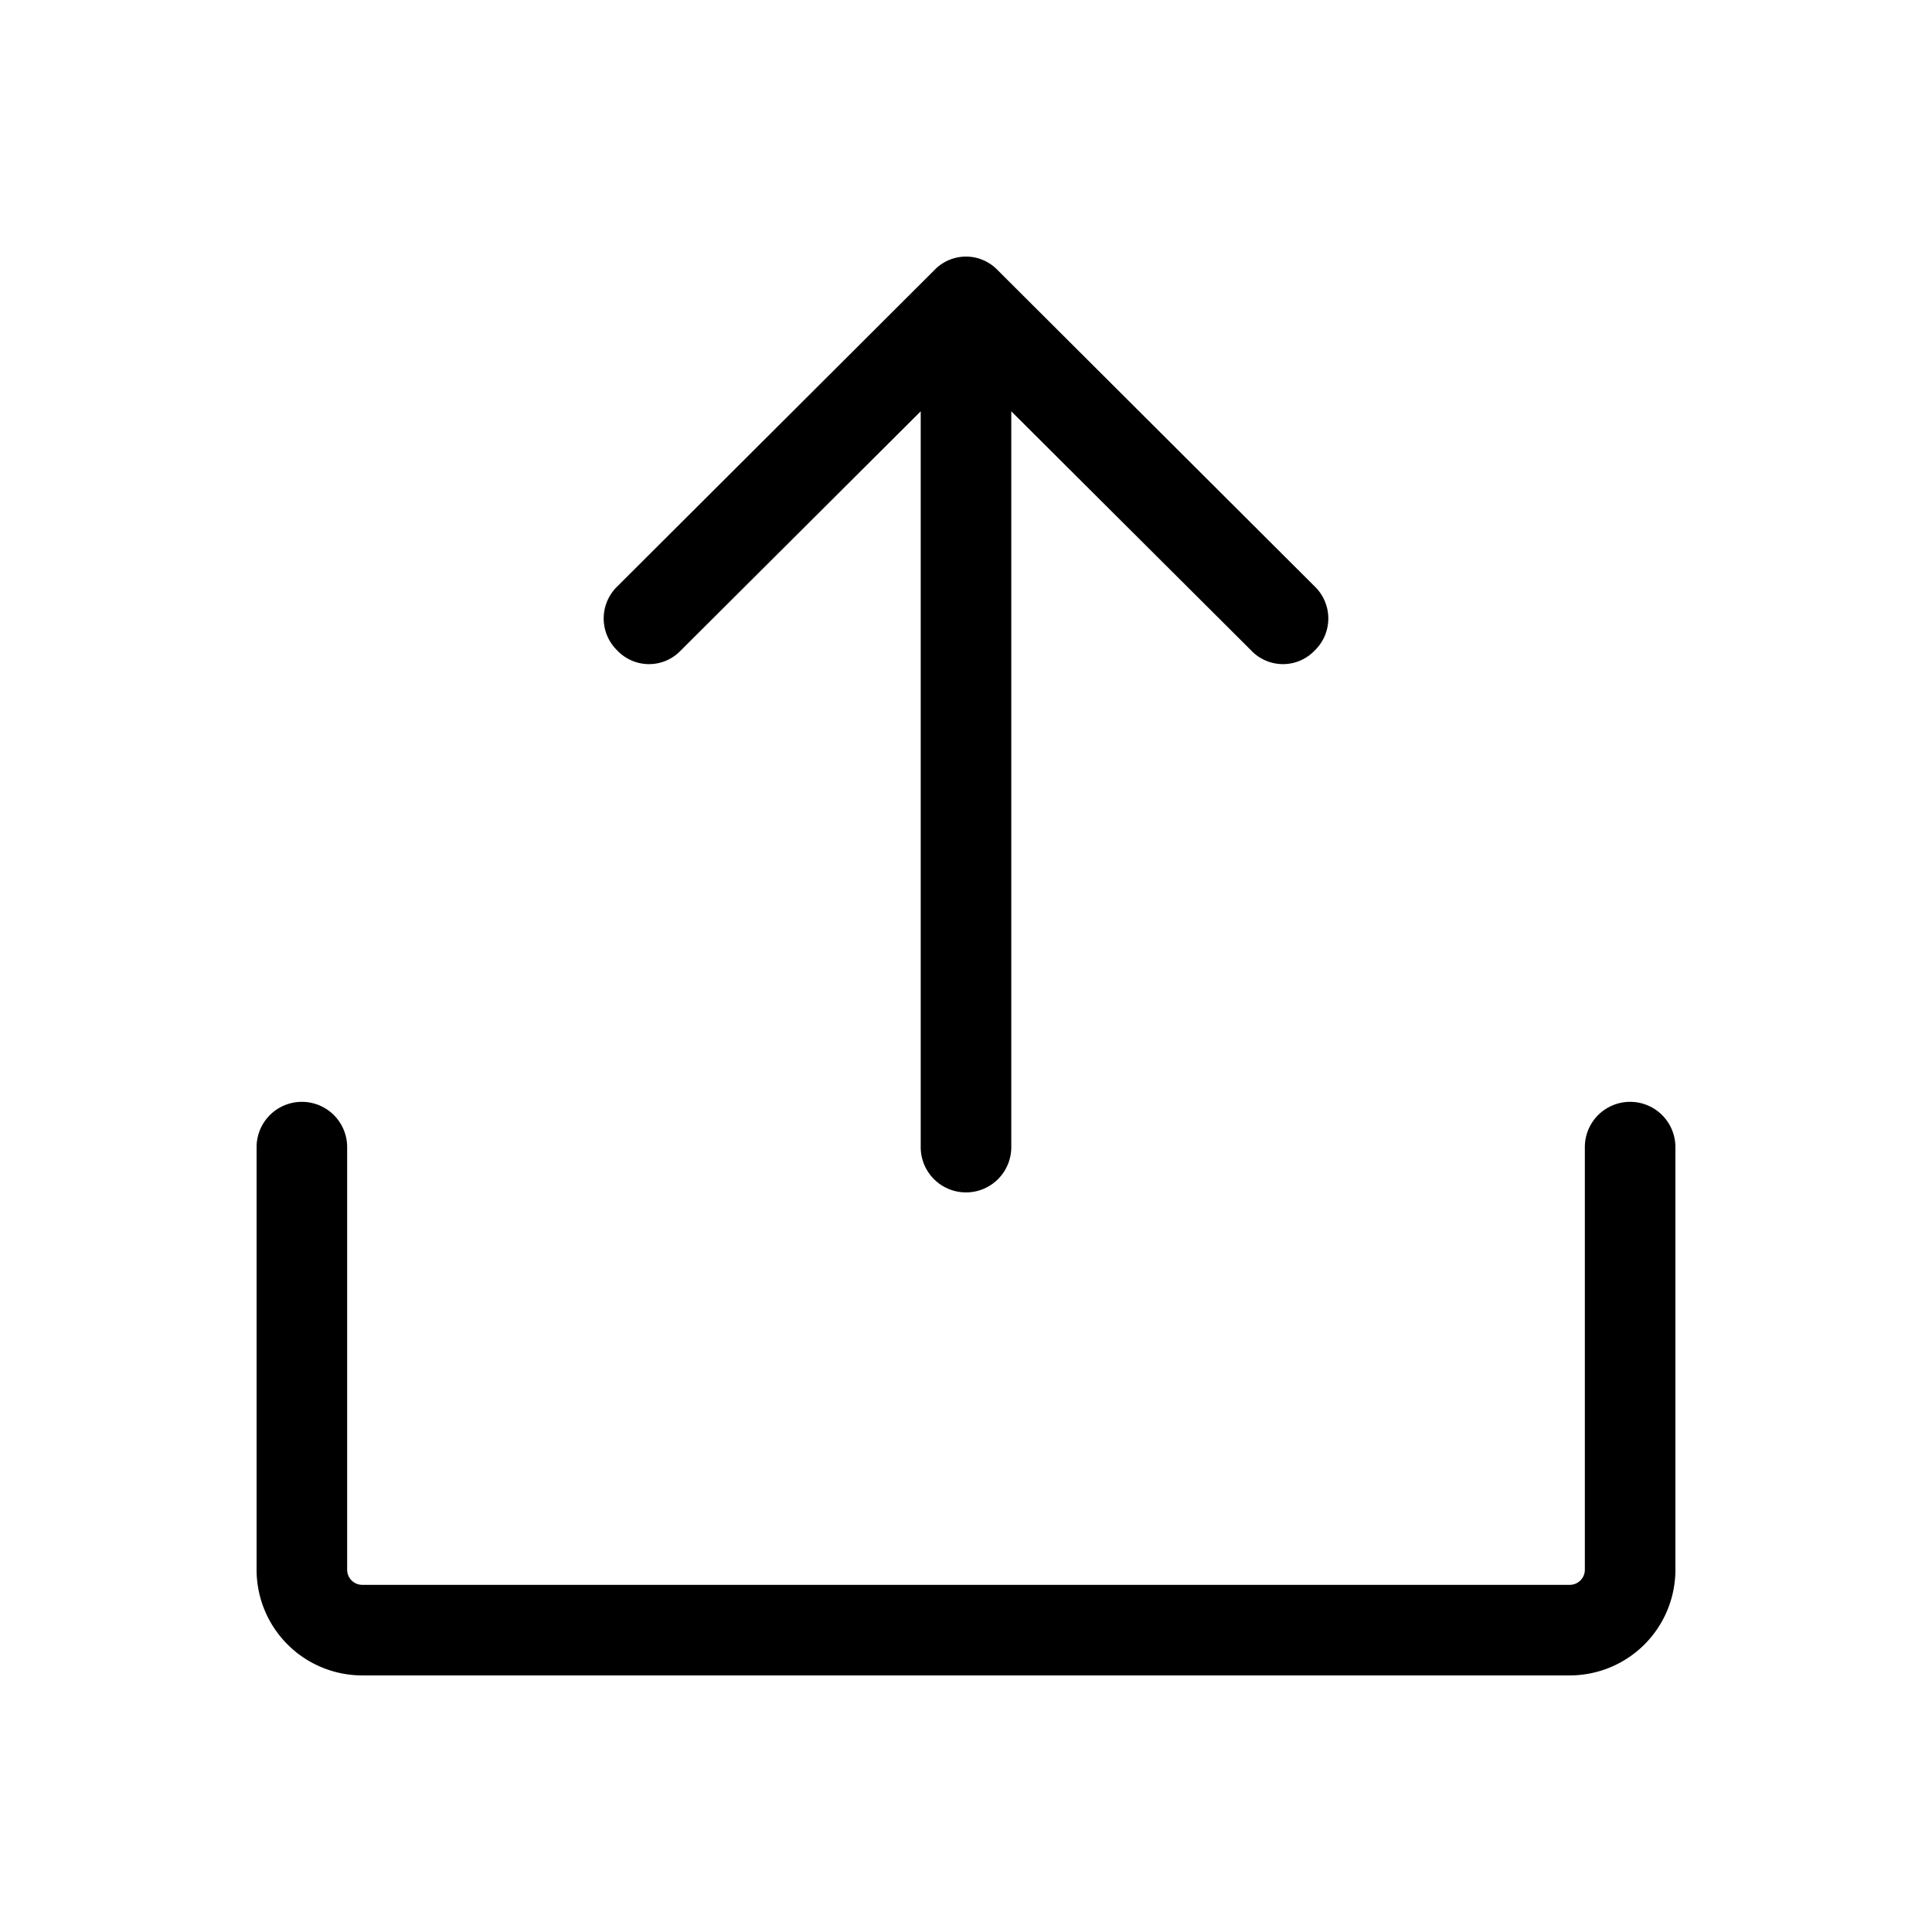 <svg xmlns="http://www.w3.org/2000/svg" viewBox="0 0 256 256" fill="currentColor"><path d="M81.8,86.2a5.9,5.9,0,0,1,0-8.5l42-41.9a5.8,5.8,0,0,1,8.4,0l42,41.9a5.9,5.9,0,0,1,0,8.5,5.8,5.8,0,0,1-8.4,0L134,54.5V152a6,6,0,0,1-12,0V54.5L90.2,86.2A5.8,5.8,0,0,1,81.8,86.2ZM216,146a6,6,0,0,0-6,6v56a2,2,0,0,1-2,2H48a2,2,0,0,1-2-2V152a6,6,0,0,0-12,0v56a14,14,0,0,0,14,14H208a14,14,0,0,0,14-14V152A6,6,0,0,0,216,146Z"/></svg>